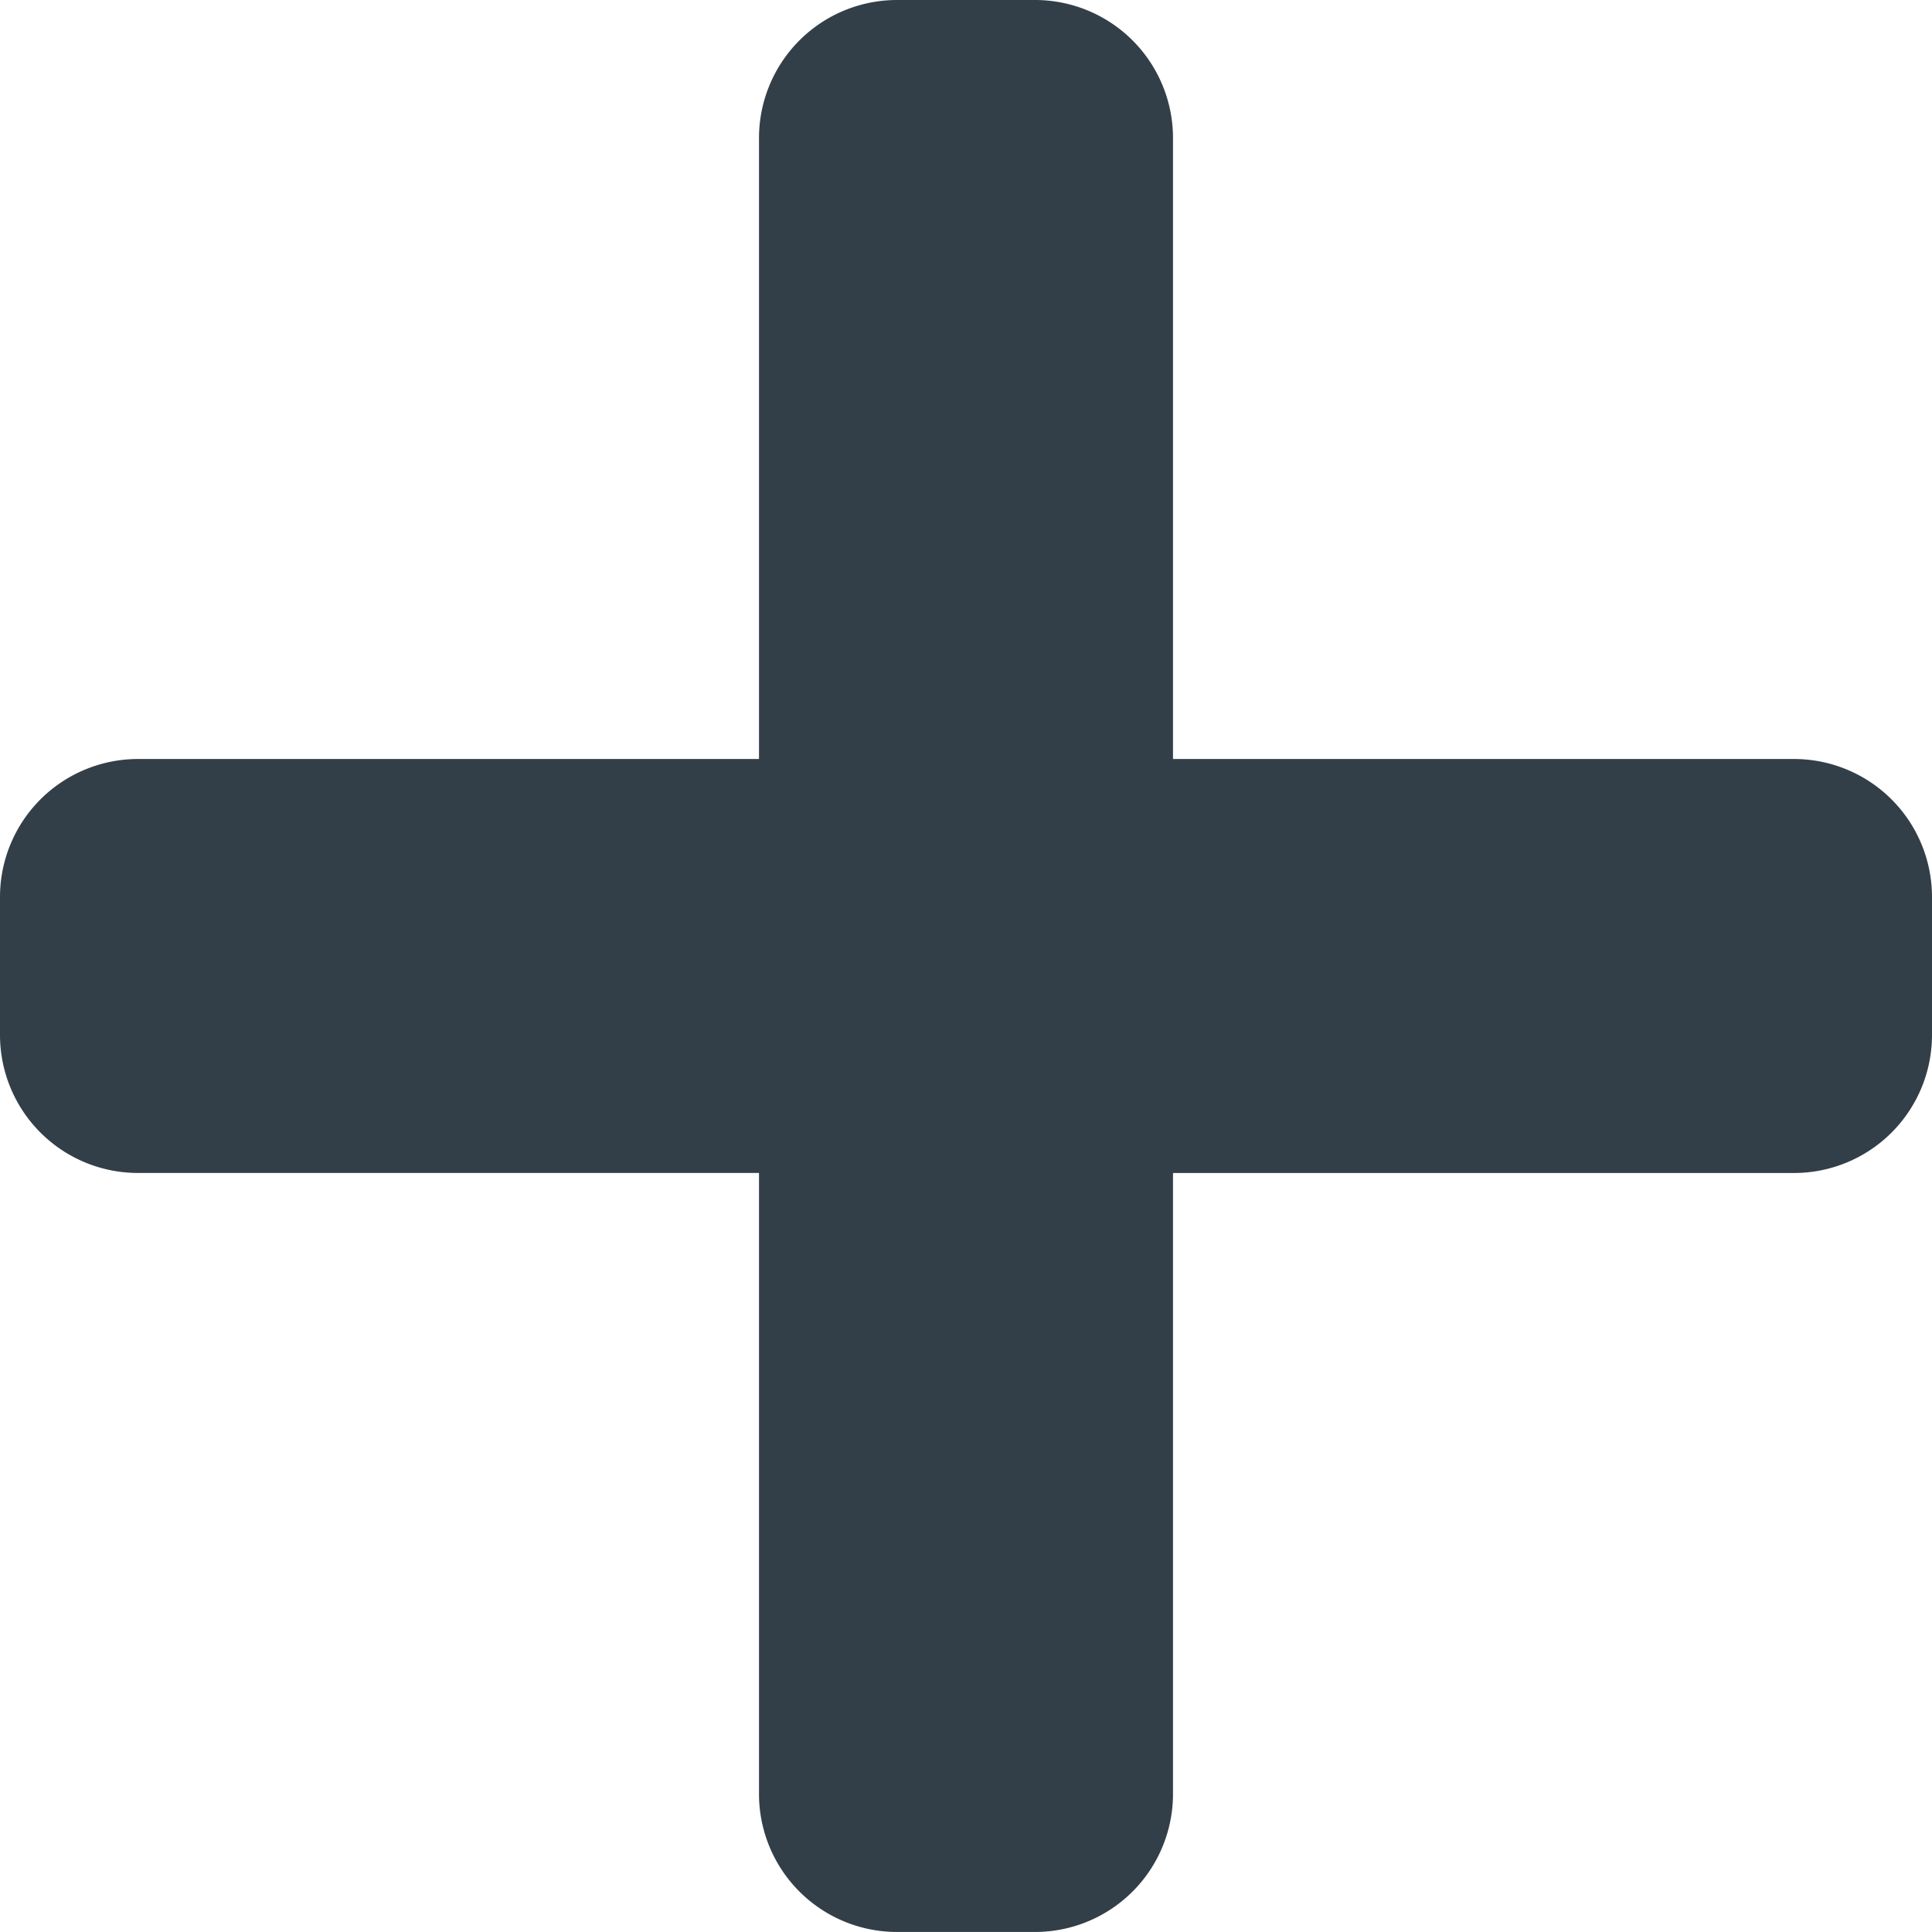 <svg xmlns="http://www.w3.org/2000/svg" width="210.114" height="210.114" viewBox="0 0 210.114 210.114">
  <path id="Icon_awesome-plus" data-name="Icon awesome-plus" d="M195.106,84.795H127.569V17.258A15.01,15.01,0,0,0,112.561,2.25H97.553A15.01,15.01,0,0,0,82.545,17.258V84.795H15.008A15.01,15.01,0,0,0,0,99.8v15.008a15.01,15.01,0,0,0,15.008,15.008H82.545v67.537a15.01,15.01,0,0,0,15.008,15.008h15.008a15.01,15.01,0,0,0,15.008-15.008V129.819h67.537a15.01,15.01,0,0,0,15.008-15.008V99.8A15.01,15.01,0,0,0,195.106,84.795Z" transform="translate(0 -2.25)" fill="#333f48"/>
</svg>
